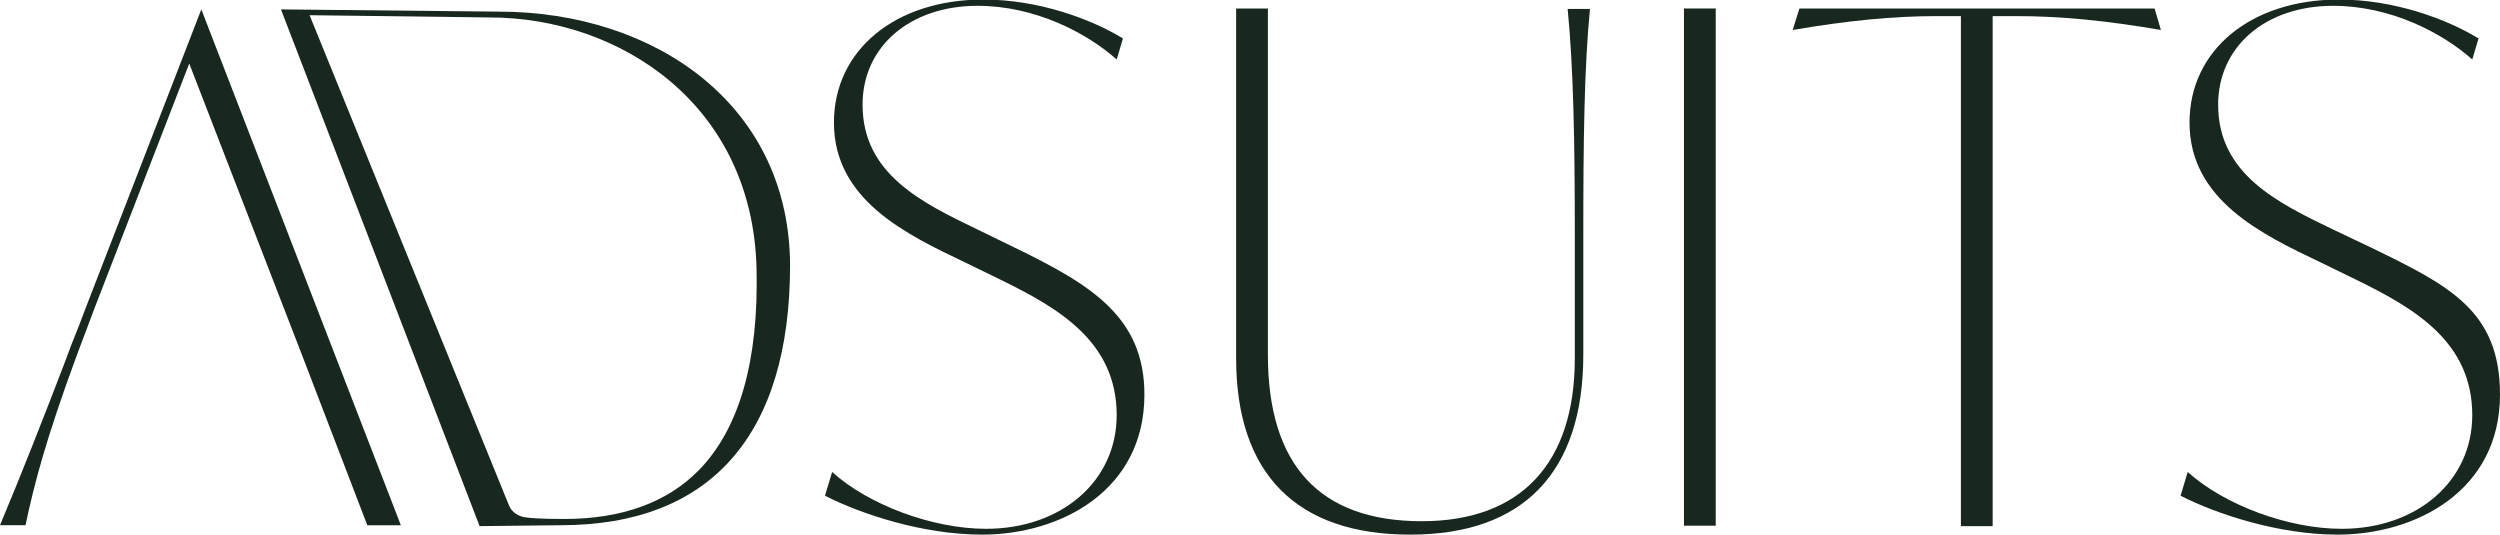 <?xml version="1.0" encoding="utf-8"?>
<!-- Generator: Adobe Illustrator 25.4.1, SVG Export Plug-In . SVG Version: 6.00 Build 0)  -->
<svg version="1.1" id="Ebene_1" xmlns="http://www.w3.org/2000/svg" xmlns:xlink="http://www.w3.org/1999/xlink" x="0px" y="0px"
	 viewBox="0 0 558.8 119.5" style="enable-background:new 0 0 558.8 119.5;" xml:space="preserve">
<style type="text/css">
	.st0{fill:#19281E;}
</style>
<g>
	<g>
		<g>
			<path class="st0" d="M21.2,68.7l21.1-54.5l25.3,65.4l14.5,37.8h7.5L45,2.1L19.4,68.2c-1.1,3-2.3,6-3.5,9l-1,2.7
				c-5,13.1-10,25.8-14.9,37.5h5.7c2-9.5,4.7-19.6,11.4-37.8L21.2,68.7z"/>
		</g>
	</g>
	<g>
		<g>
			<path class="st0" d="M157.1,17.5c-11.8-9.6-28-14.9-45.6-14.9L62.8,2.1l44.4,115.5l18.1-0.2c33.5,0,51.3-20.1,51.3-58.2
				C176.5,42.3,169.8,27.9,157.1,17.5z M113.7,112.8L69.2,3.4l40.2,0.5c29,0,58.8,19.3,59.7,56.1c0.5,20.6-3.8,35.7-12.8,45
				c-7.1,7.3-17.3,11-30.1,11c-5.4,0-7.8-0.2-9-0.4c-1.1-0.2-2.2-0.8-2.9-1.7C114,113.5,113.7,112.8,113.7,112.8z"/>
		</g>
	</g>
	<g>
		<g>
			<path class="st0" d="M255.8,88.2c0,21.5-18.8,31.3-36.3,31.3c-13.2,0-27.1-4.6-35.1-8.7l1.6-5.3c8.2,7.4,22.5,12.7,34.4,12.7
				c16.9,0,29.2-10.7,29.2-25.4c0-16.4-12.9-23.9-26-30.3l-8-3.9c-13-6.2-29.2-13.9-29.2-31.2c0-16.2,13.7-27.5,33.4-27.5
				c12.4,0,24.2,4.4,31.2,8.7l-1.4,4.7c-6.6-5.9-18.2-12-31.1-12c-15.1,0-25.7,9.1-25.7,22.1c0,15.5,13.2,21.9,25.9,28l8,3.9
				C243.8,63.6,255.8,70.8,255.8,88.2z"/>
		</g>
	</g>
	<g>
		<g>
			<path class="st0" d="M355.4,1.9c-1.3,13.3-1.5,29.8-1.5,50.4v27c0,26.3-13.4,40.2-38.7,40.2c-25.4,0-38.9-13.6-38.9-39.4V1.9h7.1
				v77.4c0,24.7,11.6,37.2,34.4,37.2c22.1,0,34.2-12.9,34.2-36.4V52.4c0-20.7-0.3-37.2-1.6-50.4H355.4z"/>
		</g>
	</g>
	<g>
		<g>
			<path class="st0" d="M376.4,1.9v115.6h7.1V1.9H376.4z"/>
		</g>
	</g>
	<g>
		<g>
			<path class="st0" d="M483,6.7c-12.2-2.1-22.5-3.1-32.2-3.1h-5.4v114h-7.1V3.6h-5.4c-9.7,0-19.9,1-32.2,3.1l1.5-4.8h79.4L483,6.7z
				"/>
		</g>
	</g>
	<g>
		<g>
			<path class="st0" d="M558.8,88.2c0,21.5-18.8,31.3-36.3,31.3c-13.2,0-27.1-4.6-35.1-8.7l1.6-5.3c8.2,7.4,22.5,12.7,34.4,12.7
				c16.9,0,29.2-10.7,29.2-25.4c0-16.4-12.9-23.9-26-30.3l-8-3.9c-13-6.2-29.2-13.9-29.2-31.2c0-16.2,13.7-27.5,33.4-27.5
				c12.4,0,24.2,4.4,31.2,8.7l-1.4,4.7c-6.6-5.9-18.2-12-31.1-12c-15.1,0-25.7,9.1-25.7,22.1c0,15.5,13.2,21.9,25.9,28l8.2,3.9
				C547.4,63.8,558.8,69.4,558.8,88.2z"/>
		</g>
	</g>
</g>
</svg>
